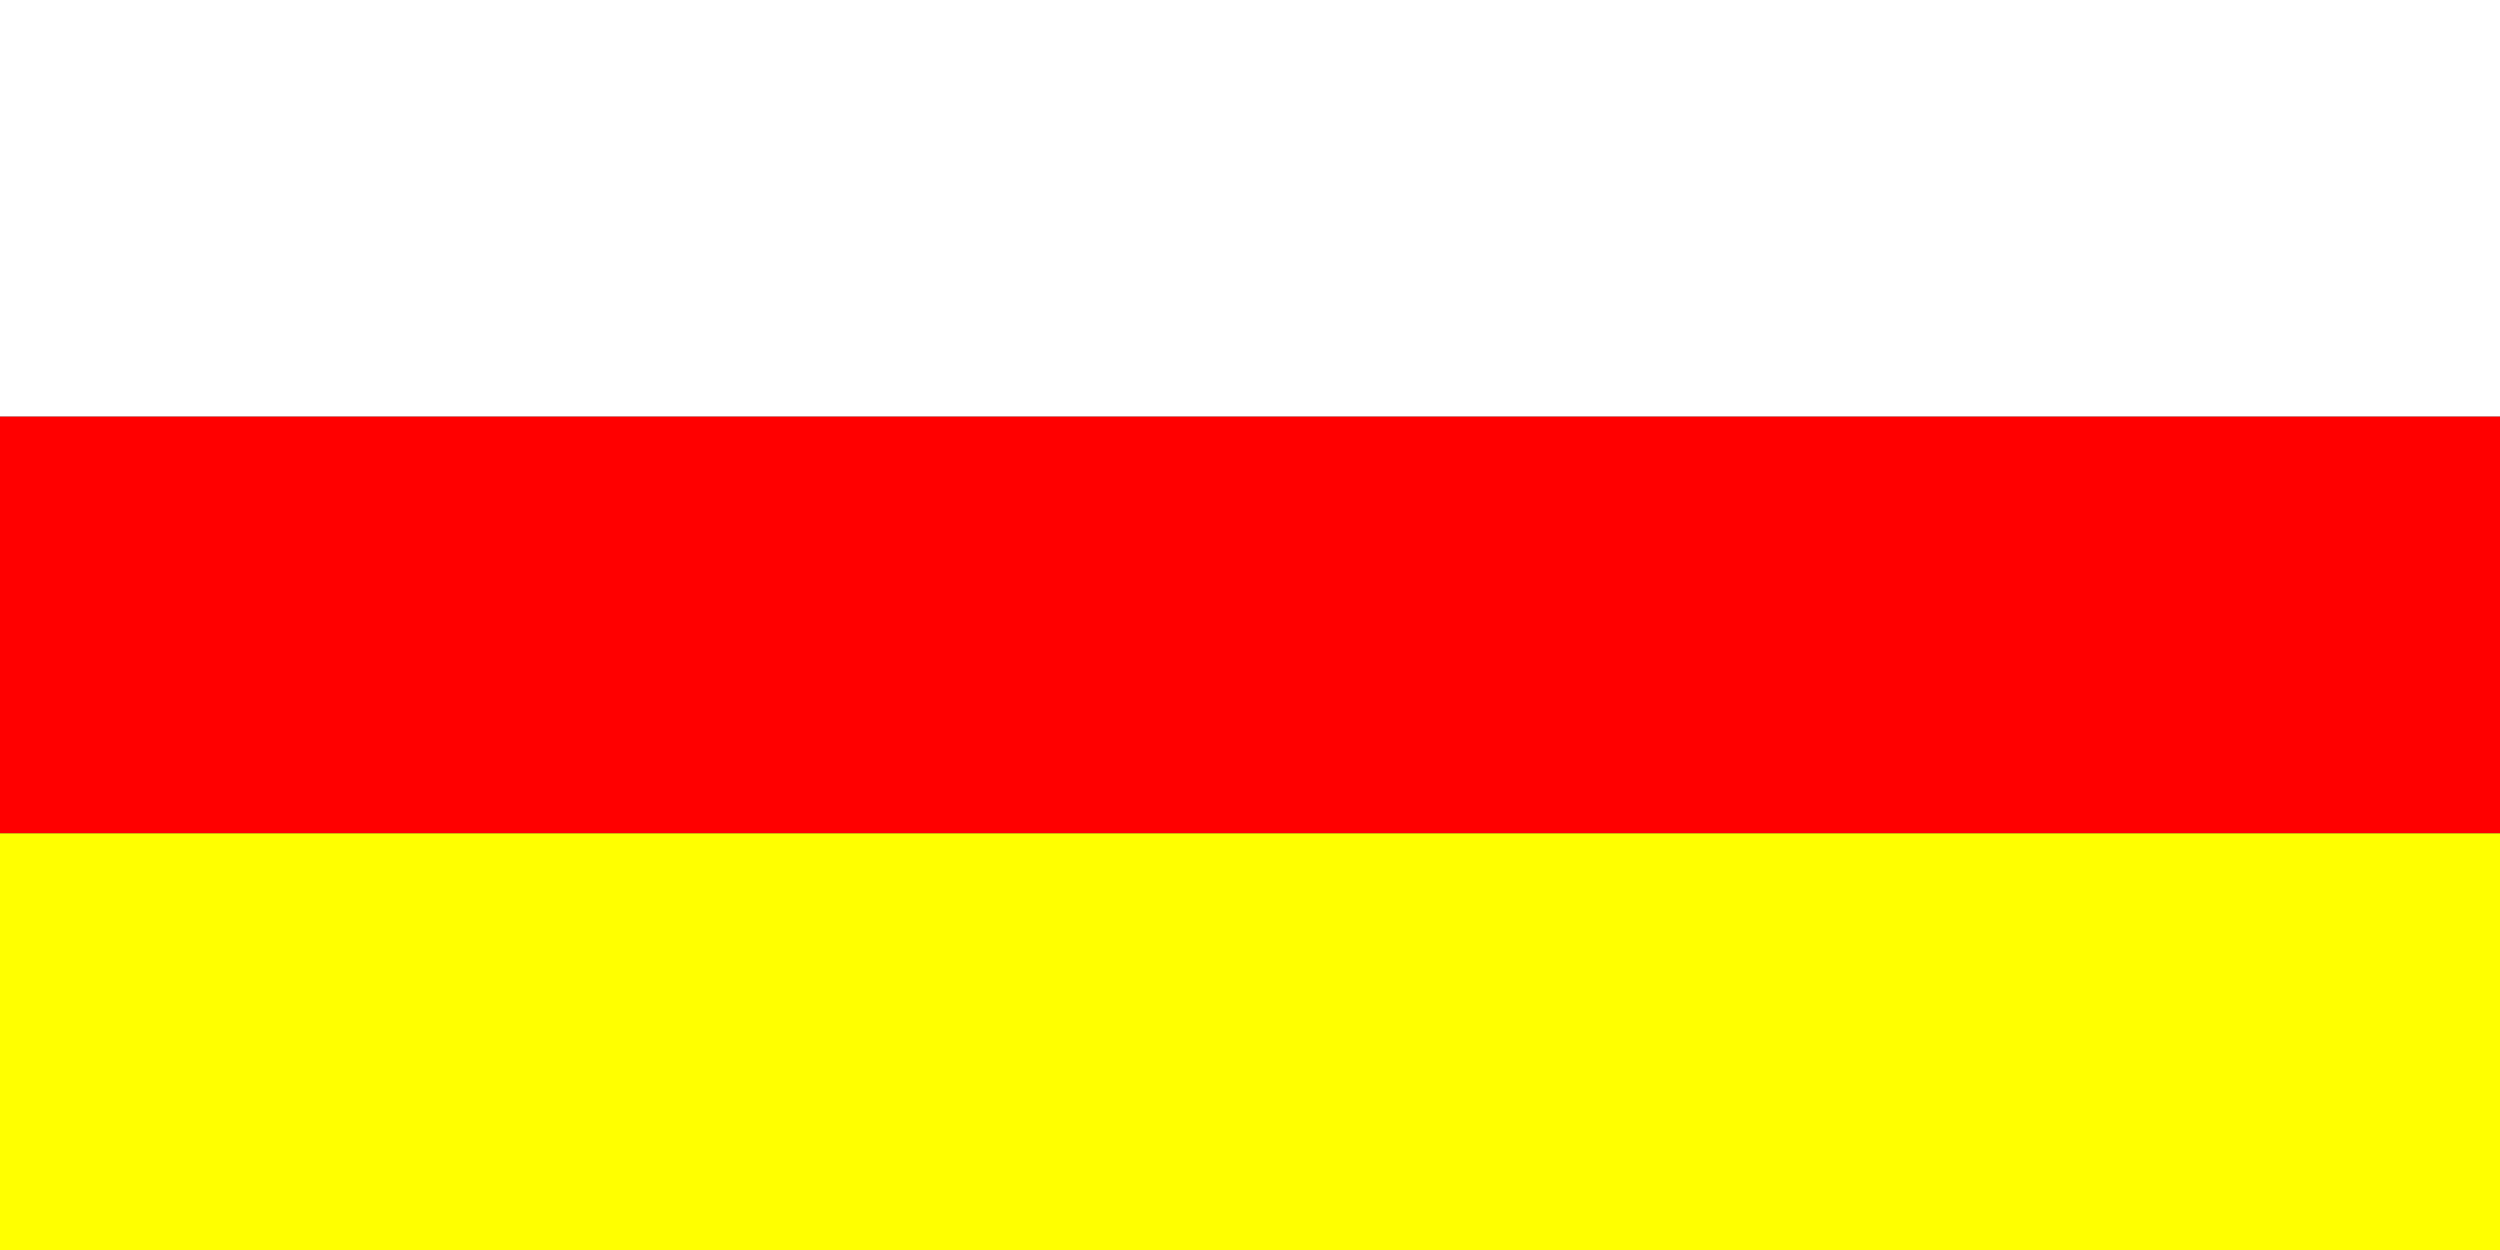 <?xml version="1.0" encoding="UTF-8"?><svg xmlns="http://www.w3.org/2000/svg" width="600" height="300">

<rect width="100%" height="100%" fill="#333333" stroke="none"/>

<rect width="600" height="100" fill="#FFF"/>

<rect width="600" height="100" y="100" fill="#F00"/>

<rect width="600" height="100" y="200" fill="#FF0"/>
 
</svg>